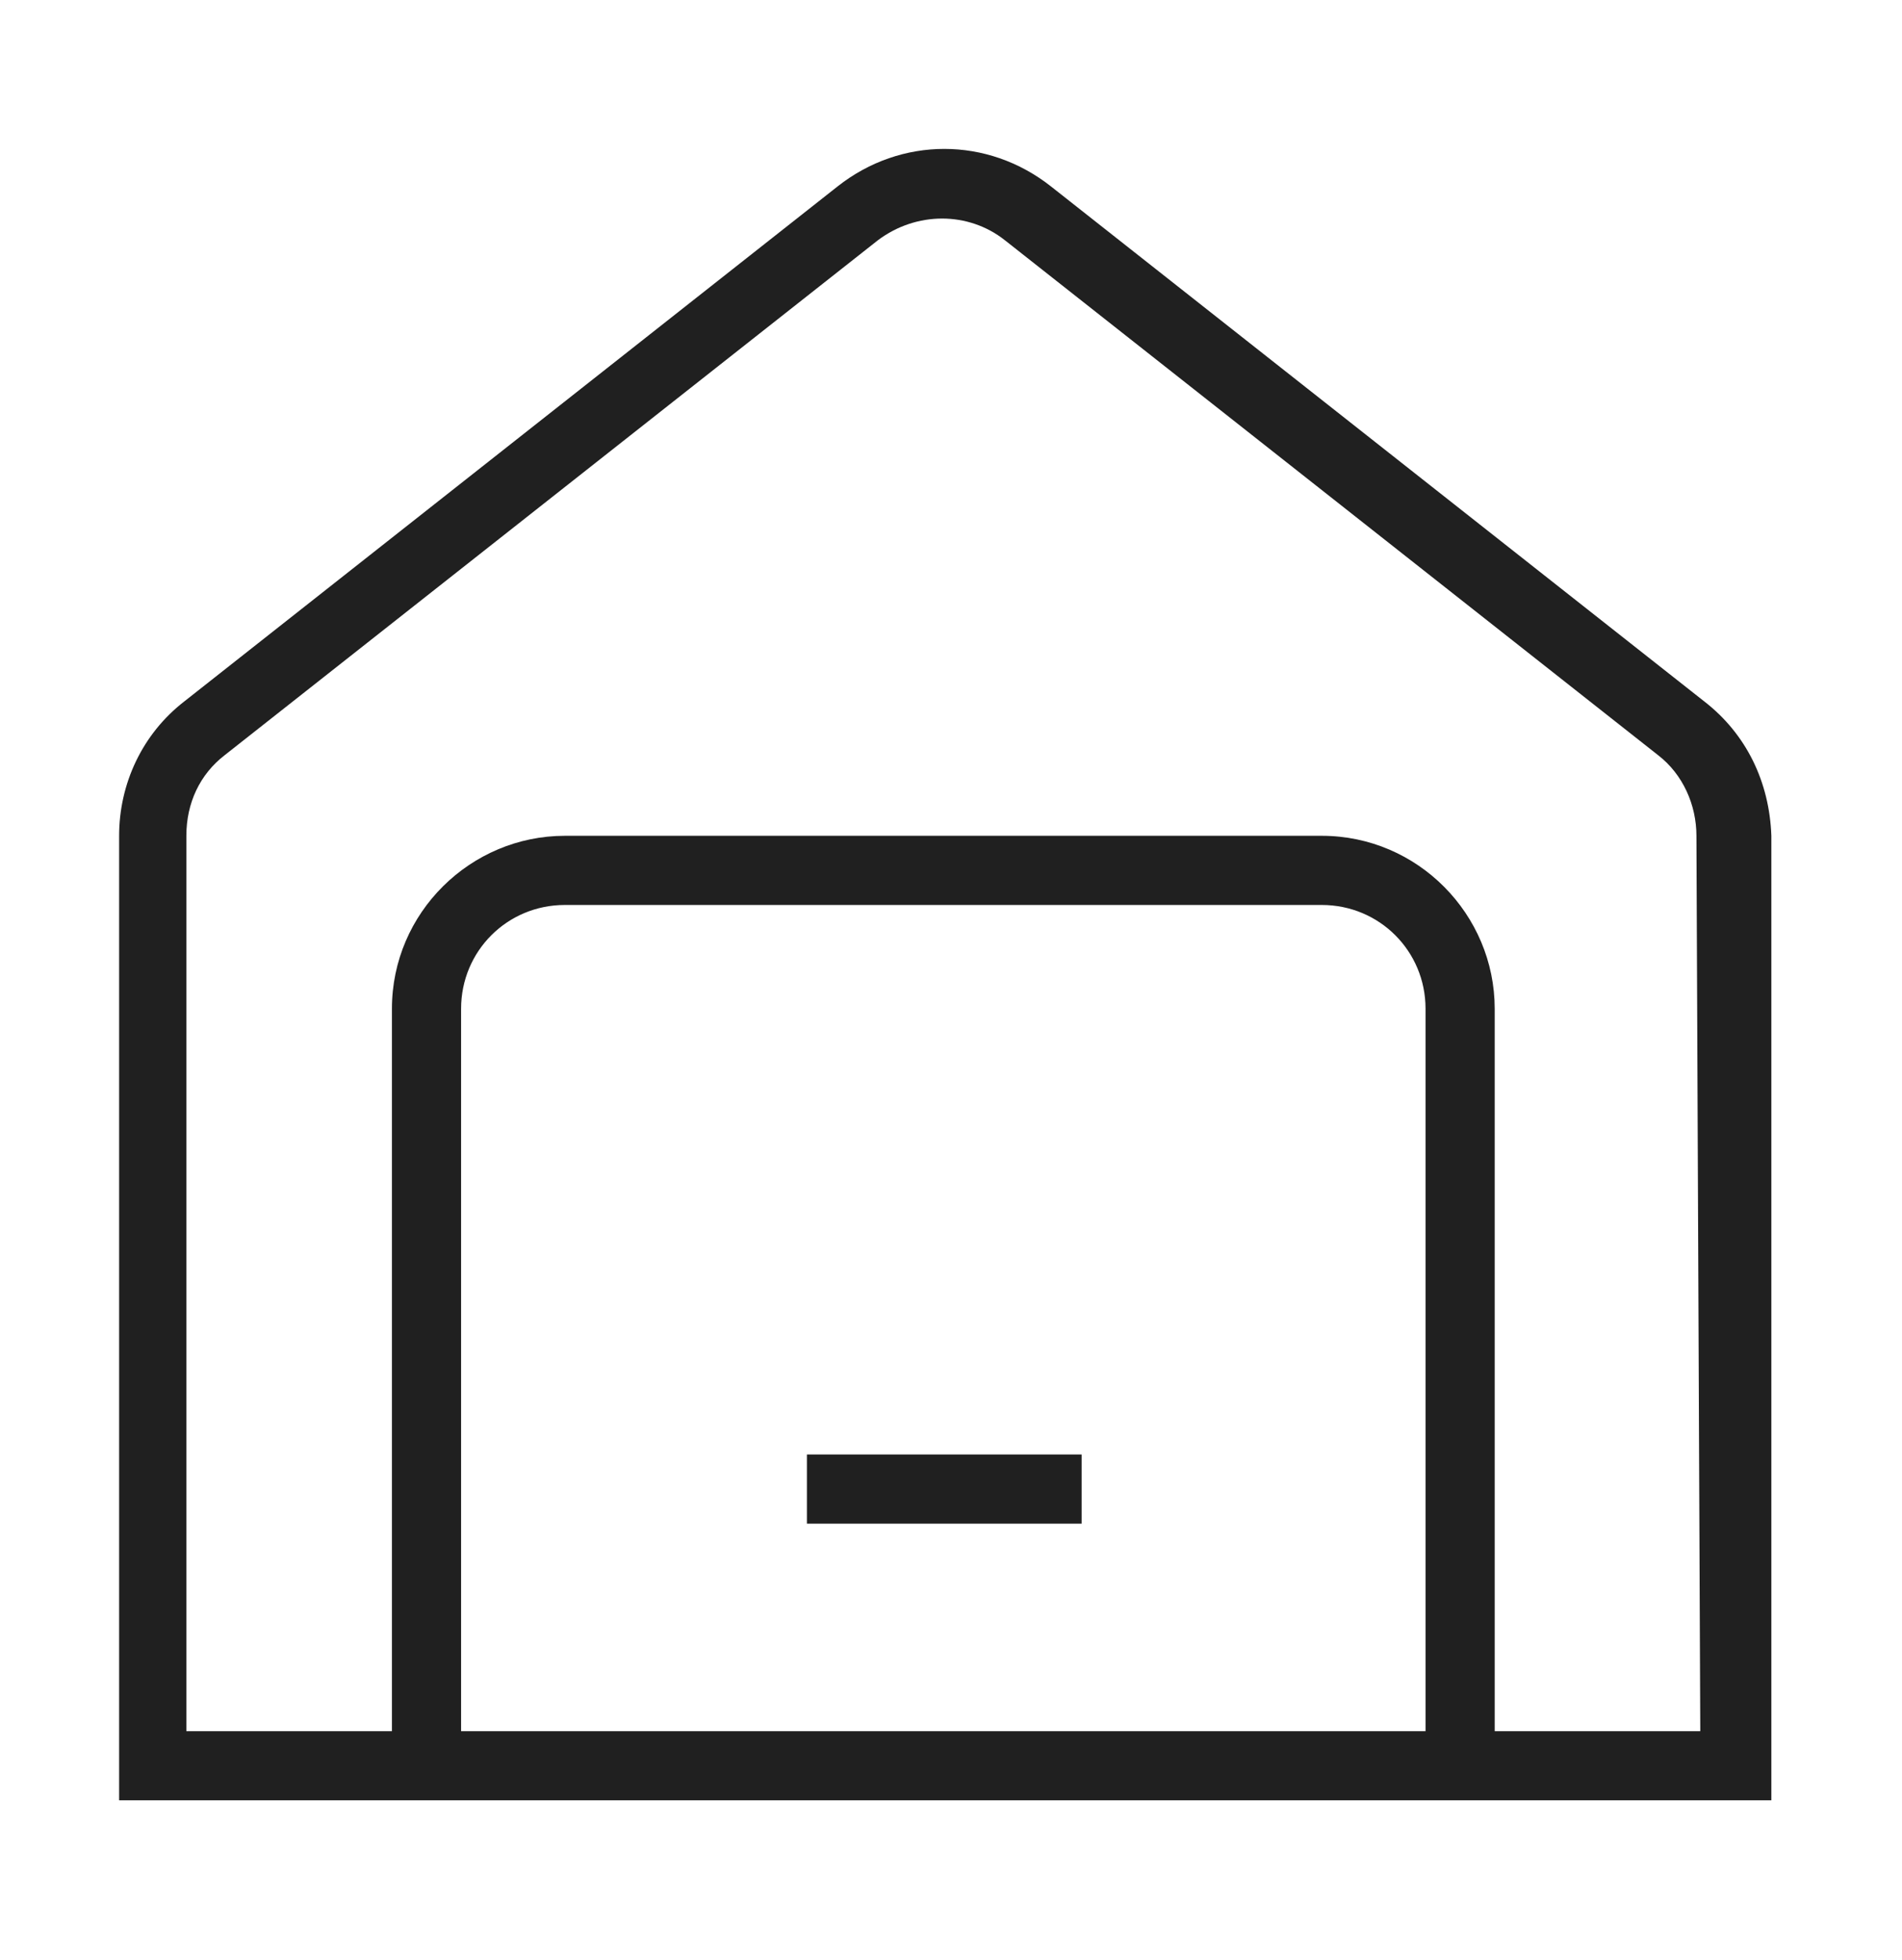 <svg width="99" height="102" viewBox="0 0 99 102" fill="none" xmlns="http://www.w3.org/2000/svg">
<path d="M88.7 36.5L54.7 9.7C51.4 7.1 46.9 7.1 43.6 9.7L9.6 36.5C7.4 38.2 6.2 40.8 6.2 43.5V93.7H92.2V43.5C92.1 40.7 90.9 38.2 88.7 36.5ZM74.2 90.1H24V52.5C24 49.5 26.4 47.1 29.4 47.1H68.8C71.8 47.1 74.2 49.5 74.2 52.5V90.1ZM88.5 90.1H77.8V52.5C77.8 47.6 73.8 43.5 68.8 43.5H29.4C24.5 43.5 20.4 47.5 20.4 52.5V90.1H9.7V43.5C9.7 41.8 10.4 40.3 11.7 39.3L45.7 12.5C47.7 11 50.4 11 52.3 12.5L86.3 39.3C87.6 40.3 88.3 41.9 88.3 43.5L88.5 90.1ZM42 75.7H56.3V79.3H42V75.7Z" fill="#202020"/>
</svg>
